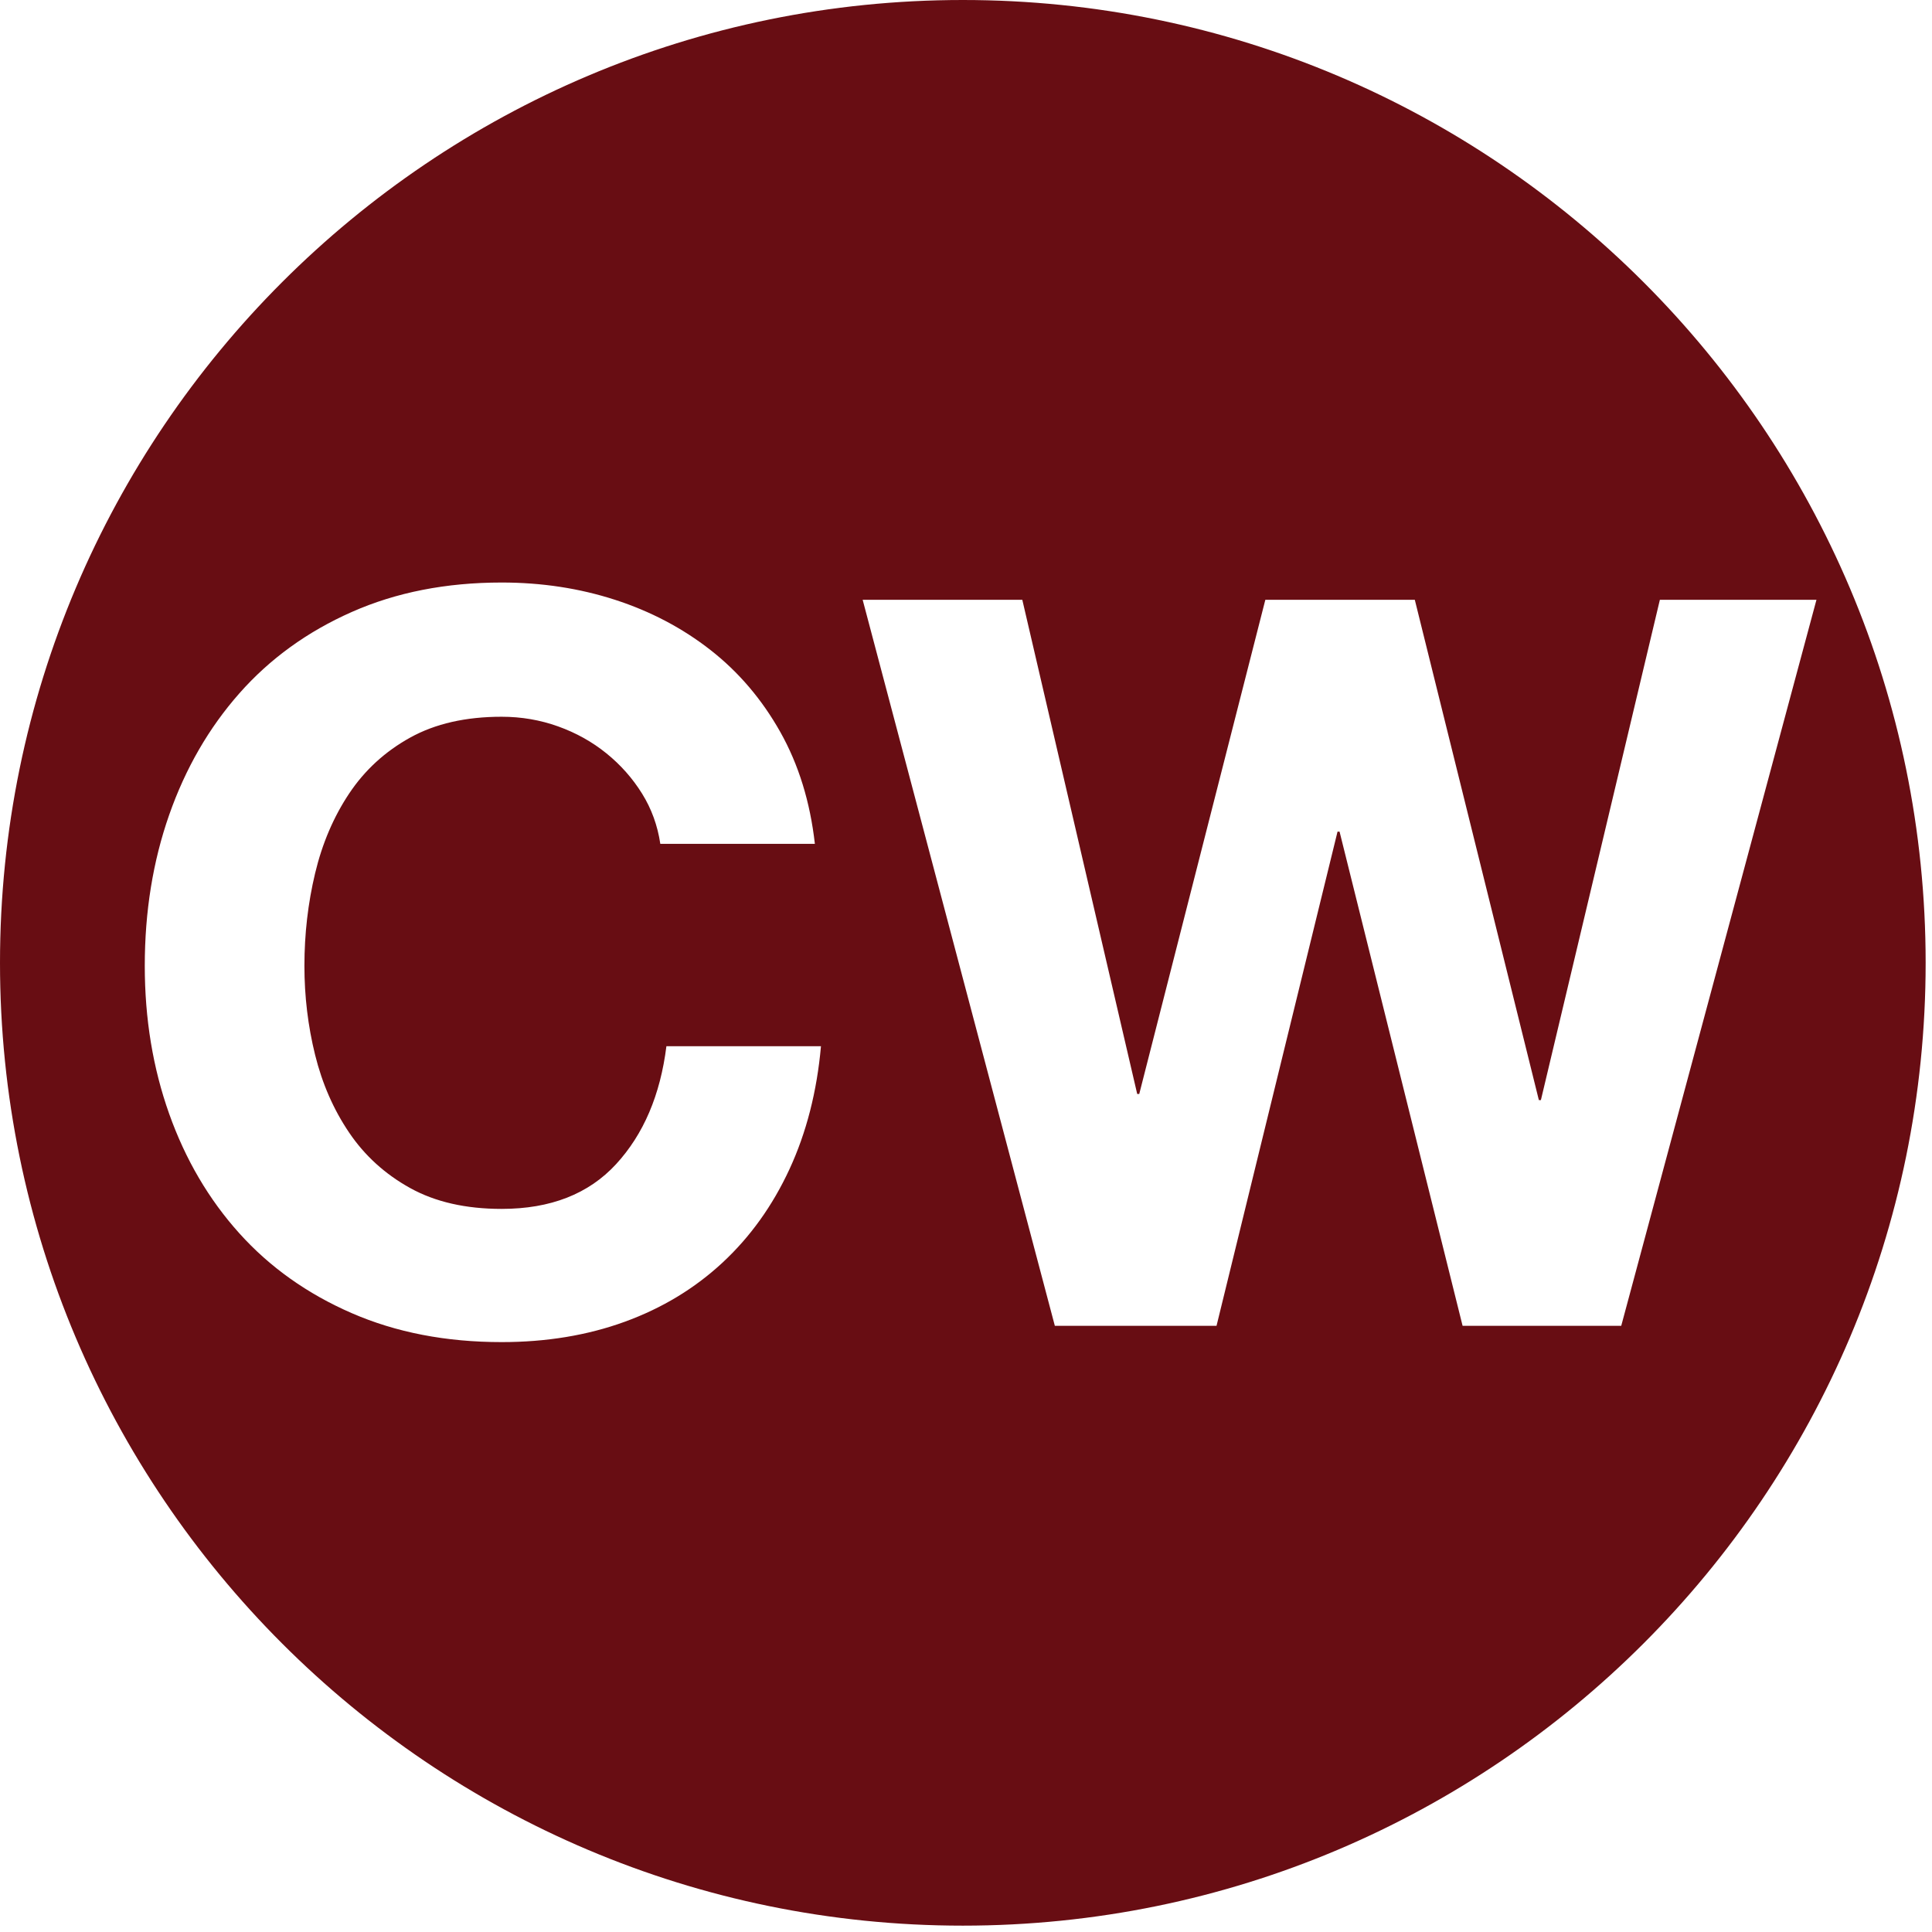 <?xml version="1.0" encoding="UTF-8" standalone="no"?>
<!DOCTYPE svg PUBLIC "-//W3C//DTD SVG 1.1//EN" "http://www.w3.org/Graphics/SVG/1.1/DTD/svg11.dtd">
<svg width="100%" height="100%" viewBox="0 0 228 228" version="1.1" xmlns="http://www.w3.org/2000/svg" xmlns:xlink="http://www.w3.org/1999/xlink" xml:space="preserve" xmlns:serif="http://www.serif.com/" style="fill-rule:evenodd;clip-rule:evenodd;stroke-linejoin:round;stroke-miterlimit:1.414;">
    <g id="Logo">
        <path d="M227.25,113.625C227.25,50.914 176.336,0 113.625,0C50.914,0 0,50.914 0,113.625C0,176.336 50.914,227.25 113.625,227.25C176.336,227.25 227.25,176.336 227.25,113.625ZM78.645,123.465C77.925,129.226 75.945,133.865 72.705,137.385C69.465,140.905 64.965,142.665 59.205,142.665C54.965,142.665 51.365,141.845 48.405,140.205C45.445,138.565 43.045,136.385 41.205,133.665C39.365,130.945 38.025,127.885 37.185,124.485C36.345,121.085 35.925,117.585 35.925,113.985C35.925,110.225 36.345,106.585 37.185,103.065C38.025,99.545 39.365,96.405 41.205,93.645C43.045,90.885 45.445,88.685 48.405,87.045C51.365,85.405 54.965,84.585 59.205,84.585C61.525,84.585 63.745,84.965 65.865,85.725C67.985,86.485 69.885,87.545 71.565,88.905C73.245,90.265 74.645,91.845 75.765,93.645C76.885,95.445 77.605,97.425 77.925,99.585L96.165,99.585C95.605,94.625 94.245,90.225 92.085,86.385C89.925,82.545 87.185,79.325 83.865,76.725C80.545,74.125 76.785,72.145 72.585,70.785C68.385,69.425 63.925,68.745 59.205,68.745C52.645,68.745 46.745,69.905 41.505,72.225C36.265,74.545 31.845,77.745 28.245,81.825C24.645,85.905 21.885,90.685 19.965,96.165C18.045,101.645 17.085,107.585 17.085,113.985C17.085,120.225 18.045,126.045 19.965,131.445C21.885,136.845 24.645,141.545 28.245,145.545C31.845,149.545 36.265,152.685 41.505,154.965C46.745,157.245 52.645,158.385 59.205,158.385C64.485,158.385 69.325,157.585 73.725,155.985C78.125,154.385 81.965,152.065 85.245,149.025C88.525,145.985 91.165,142.305 93.165,137.985C95.165,133.665 96.405,128.826 96.885,123.465L78.645,123.465ZM120.645,70.785L101.805,70.785L124.485,156.465L143.565,156.465L157.845,98.145L158.085,98.145L172.605,156.465L191.325,156.465L214.365,70.785L195.885,70.785L181.845,129.825L181.605,129.825L166.965,70.785L149.325,70.785L134.445,129.105L134.205,129.105L120.645,70.785Z" style="fill:rgb(104,13,19);"/>
    </g>
</svg>

